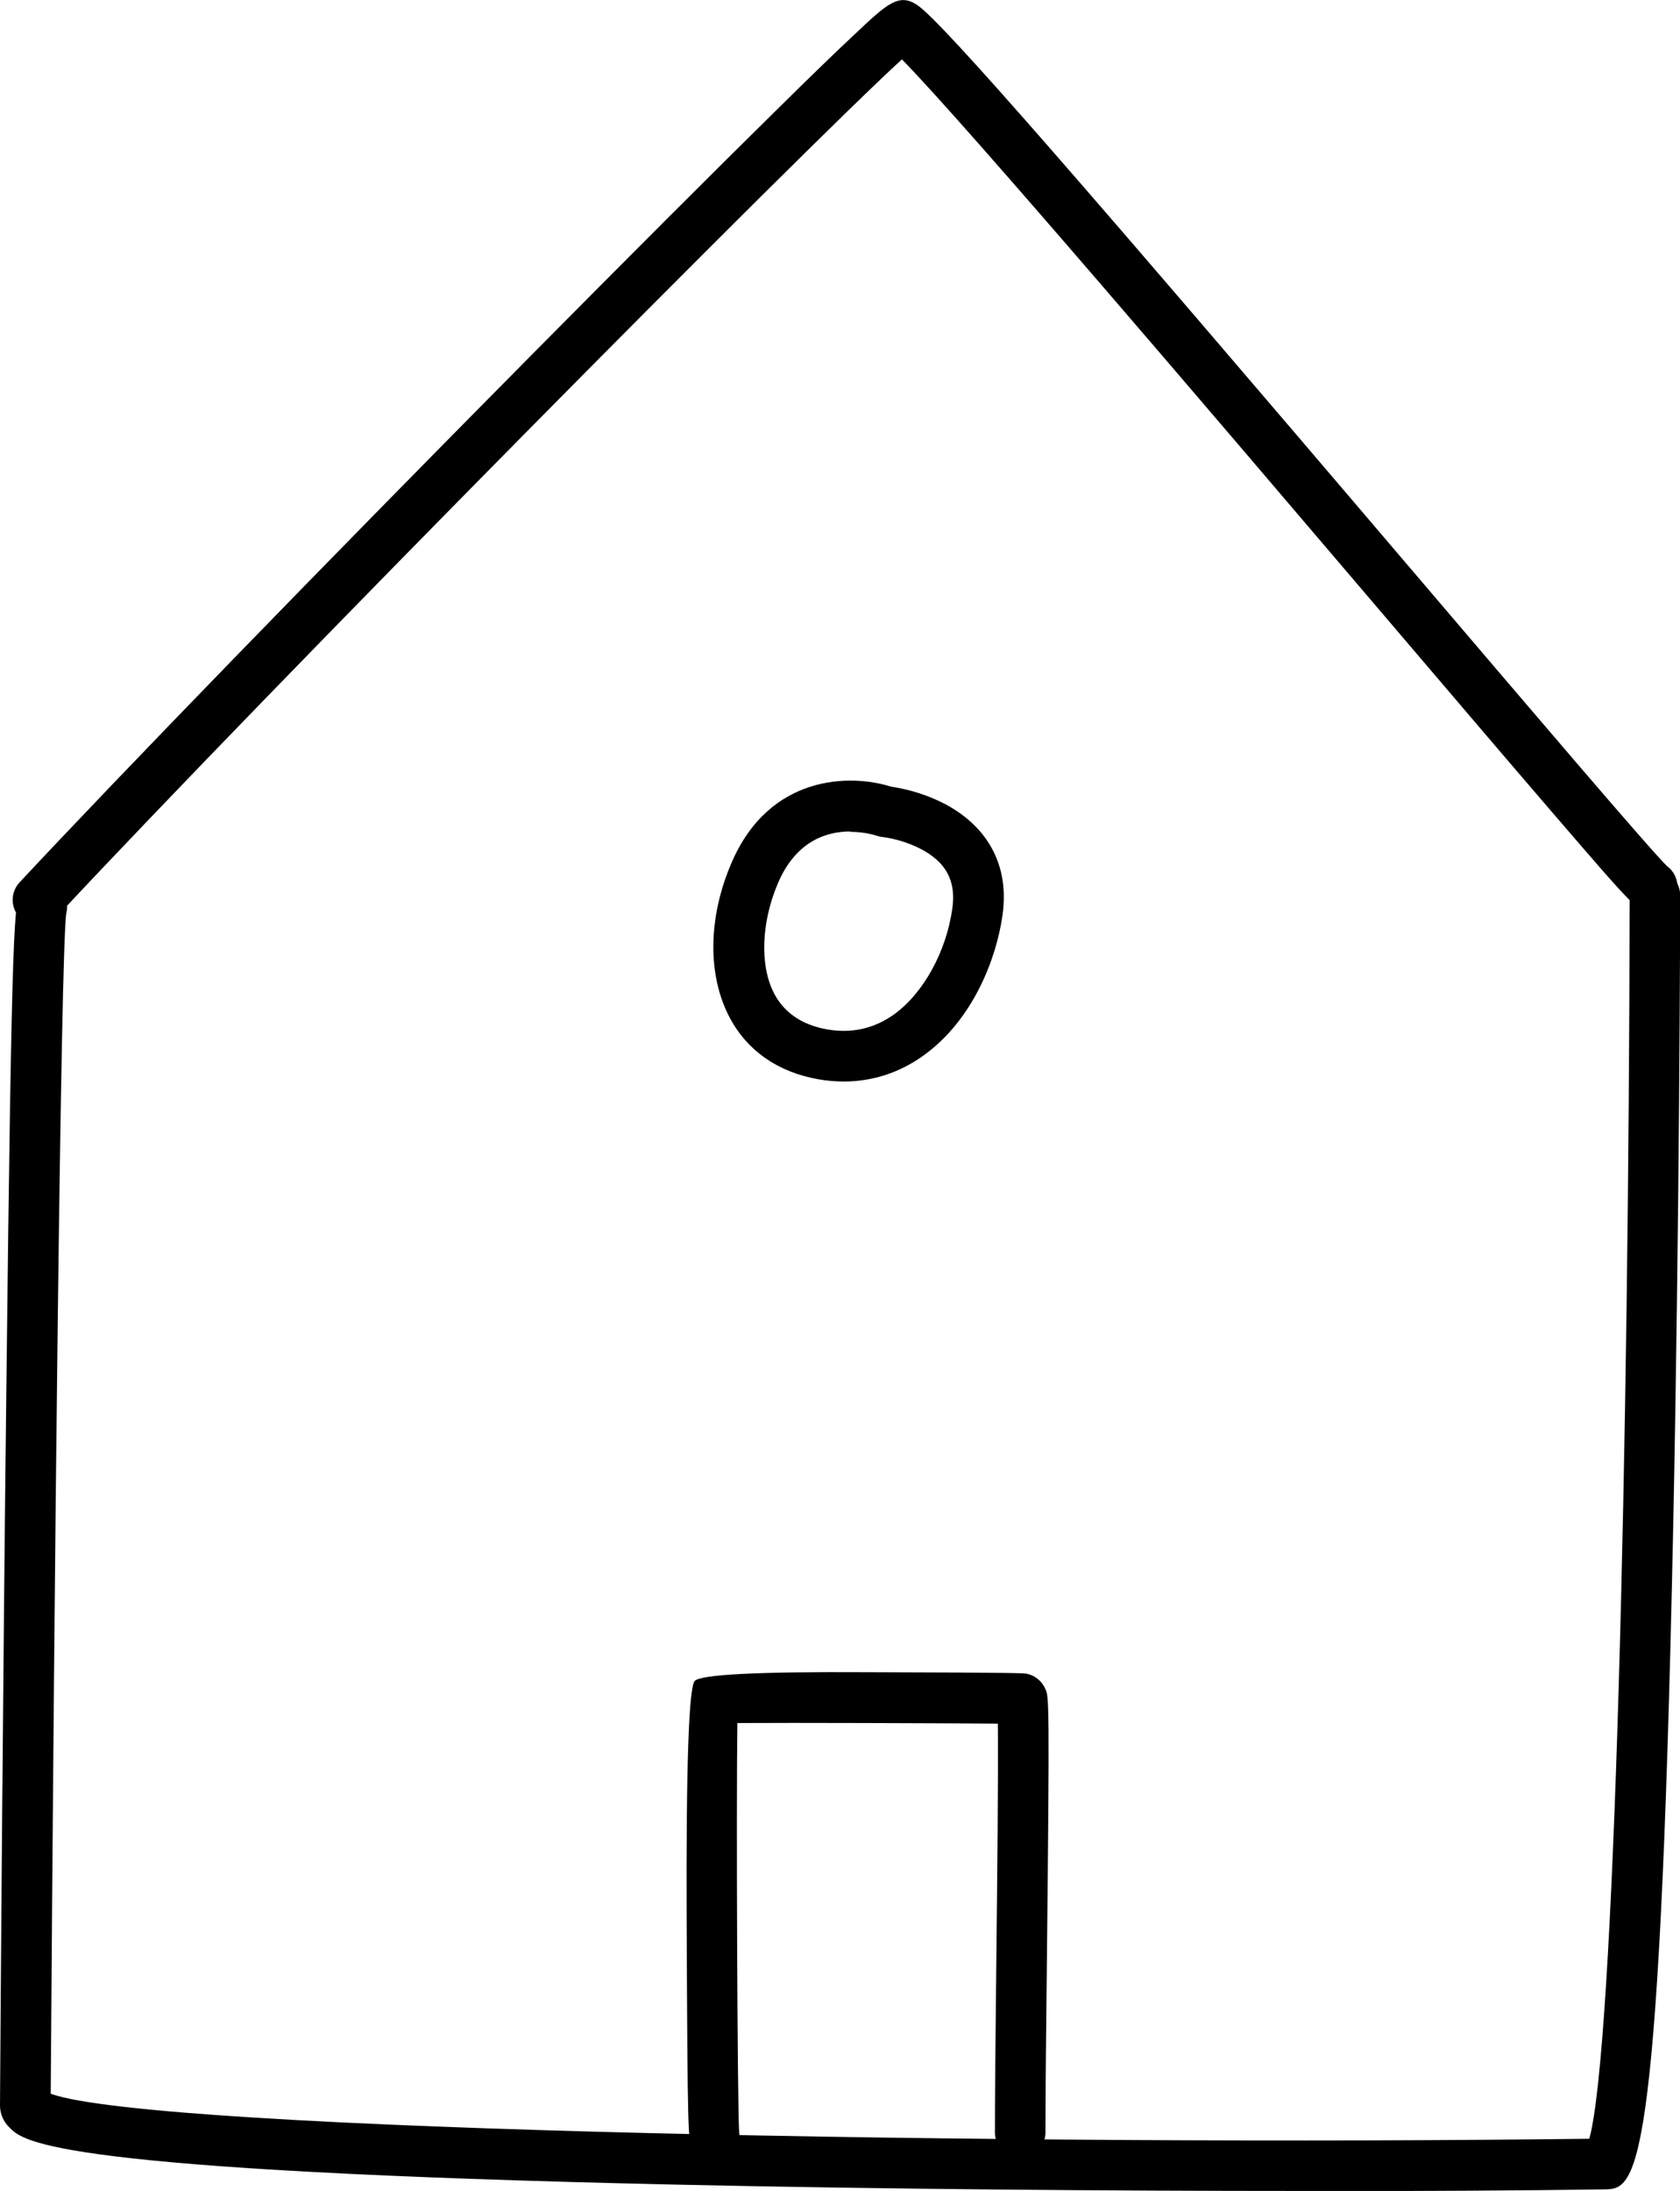 <svg xmlns="http://www.w3.org/2000/svg" fill="none" viewBox="0 0 56 73" height="73" width="56">
<g clip-path="url(#clip0_35_2203)">
<path fill="black" d="M28.122 36.035C27.839 36.035 27.55 36.009 27.261 35.957C25.929 35.718 24.913 35.013 24.328 33.915C23.576 32.505 23.595 30.573 24.386 28.744C25.653 25.796 28.36 25.783 29.698 26.21C30.148 26.275 31.794 26.578 32.772 27.826C33.35 28.569 33.563 29.468 33.415 30.508C33.203 31.988 32.412 33.986 30.81 35.149C30.006 35.737 29.087 36.035 28.122 36.035ZM28.347 27.703C27.588 27.703 26.547 27.994 25.936 29.416C25.37 30.735 25.318 32.189 25.814 33.12C26.154 33.753 26.74 34.147 27.556 34.296C28.392 34.445 29.151 34.27 29.82 33.785C30.785 33.081 31.544 31.704 31.743 30.276C31.826 29.7 31.724 29.248 31.441 28.879C30.907 28.188 29.801 27.929 29.421 27.89C29.363 27.884 29.299 27.871 29.241 27.852C29.151 27.819 28.797 27.716 28.341 27.716L28.347 27.703Z"></path>
<path fill="black" d="M1.267 30.825C1.061 30.825 0.855 30.747 0.688 30.599C0.347 30.282 0.334 29.745 0.649 29.403C3.961 25.854 10.643 18.971 17.672 11.874C20.9 8.616 23.82 5.694 25.897 3.652C27.01 2.553 27.884 1.706 28.502 1.131C29.563 0.129 29.961 -0.239 30.566 0.162C31.408 0.711 36.322 6.393 47.01 18.932C50.939 23.541 54.997 28.304 55.563 28.854C55.775 29.009 55.916 29.261 55.916 29.545C55.916 30.011 55.537 30.392 55.074 30.392C54.611 30.392 54.604 30.392 51.794 27.128C50.219 25.299 48.071 22.778 45.73 20.031C40.231 13.58 32.167 4.117 30.064 1.978C26.836 4.919 8.958 22.972 1.884 30.553C1.717 30.728 1.492 30.819 1.267 30.819V30.825Z"></path>
<path fill="black" d="M43.402 73C37.003 73 29.524 72.942 22.72 72.793C1.762 72.334 0.791 71.365 0.322 70.893C0.109 70.692 0 70.421 0 70.15C0.019 67.034 0.096 56.098 0.212 46.26C0.392 30.185 0.482 30.056 0.701 29.739C0.965 29.358 1.492 29.261 1.871 29.526C2.174 29.739 2.296 30.108 2.206 30.45C2.026 31.904 1.813 51.69 1.691 69.762C5.19 71.022 34.199 71.494 52.977 71.261C53.82 68.21 54.296 48.044 54.322 29.836C54.322 29.371 54.701 28.989 55.164 28.989C55.389 28.989 55.601 29.08 55.762 29.235C55.923 29.396 56.006 29.61 56.006 29.836C56.006 30.276 55.987 40.656 55.769 51.075C55.312 72.922 54.534 72.935 53.46 72.948C50.765 72.987 47.28 73.007 43.402 73.007V73Z"></path>
<path fill="black" d="M23.807 71.992C23.524 71.992 23.241 71.843 23.087 71.585C22.933 71.32 22.92 71.3 22.888 63.873C22.87 58.845 22.96 56.223 23.158 56.007C23.355 55.792 25.263 55.695 28.881 55.716C34.026 55.729 34.142 55.749 34.232 55.768C34.502 55.826 34.733 56.014 34.843 56.272C34.965 56.518 34.99 56.576 34.894 65.573C34.868 67.79 34.849 69.891 34.849 71.055C34.849 71.52 34.469 71.901 34.007 71.901C33.544 71.901 33.164 71.52 33.164 71.055C33.164 69.878 33.183 67.777 33.209 65.554C33.241 62.697 33.28 58.98 33.261 57.429C31.376 57.416 26.463 57.397 24.579 57.41C24.54 60.196 24.579 70.053 24.637 71.016C24.682 71.345 24.54 71.681 24.238 71.862C24.103 71.946 23.955 71.985 23.807 71.985V71.992Z"></path>
</g>
<defs>
<clipPath id="clip0_35_2203">
<rect fill="white" height="73" width="56"></rect>
</clipPath>
</defs>
</svg>
